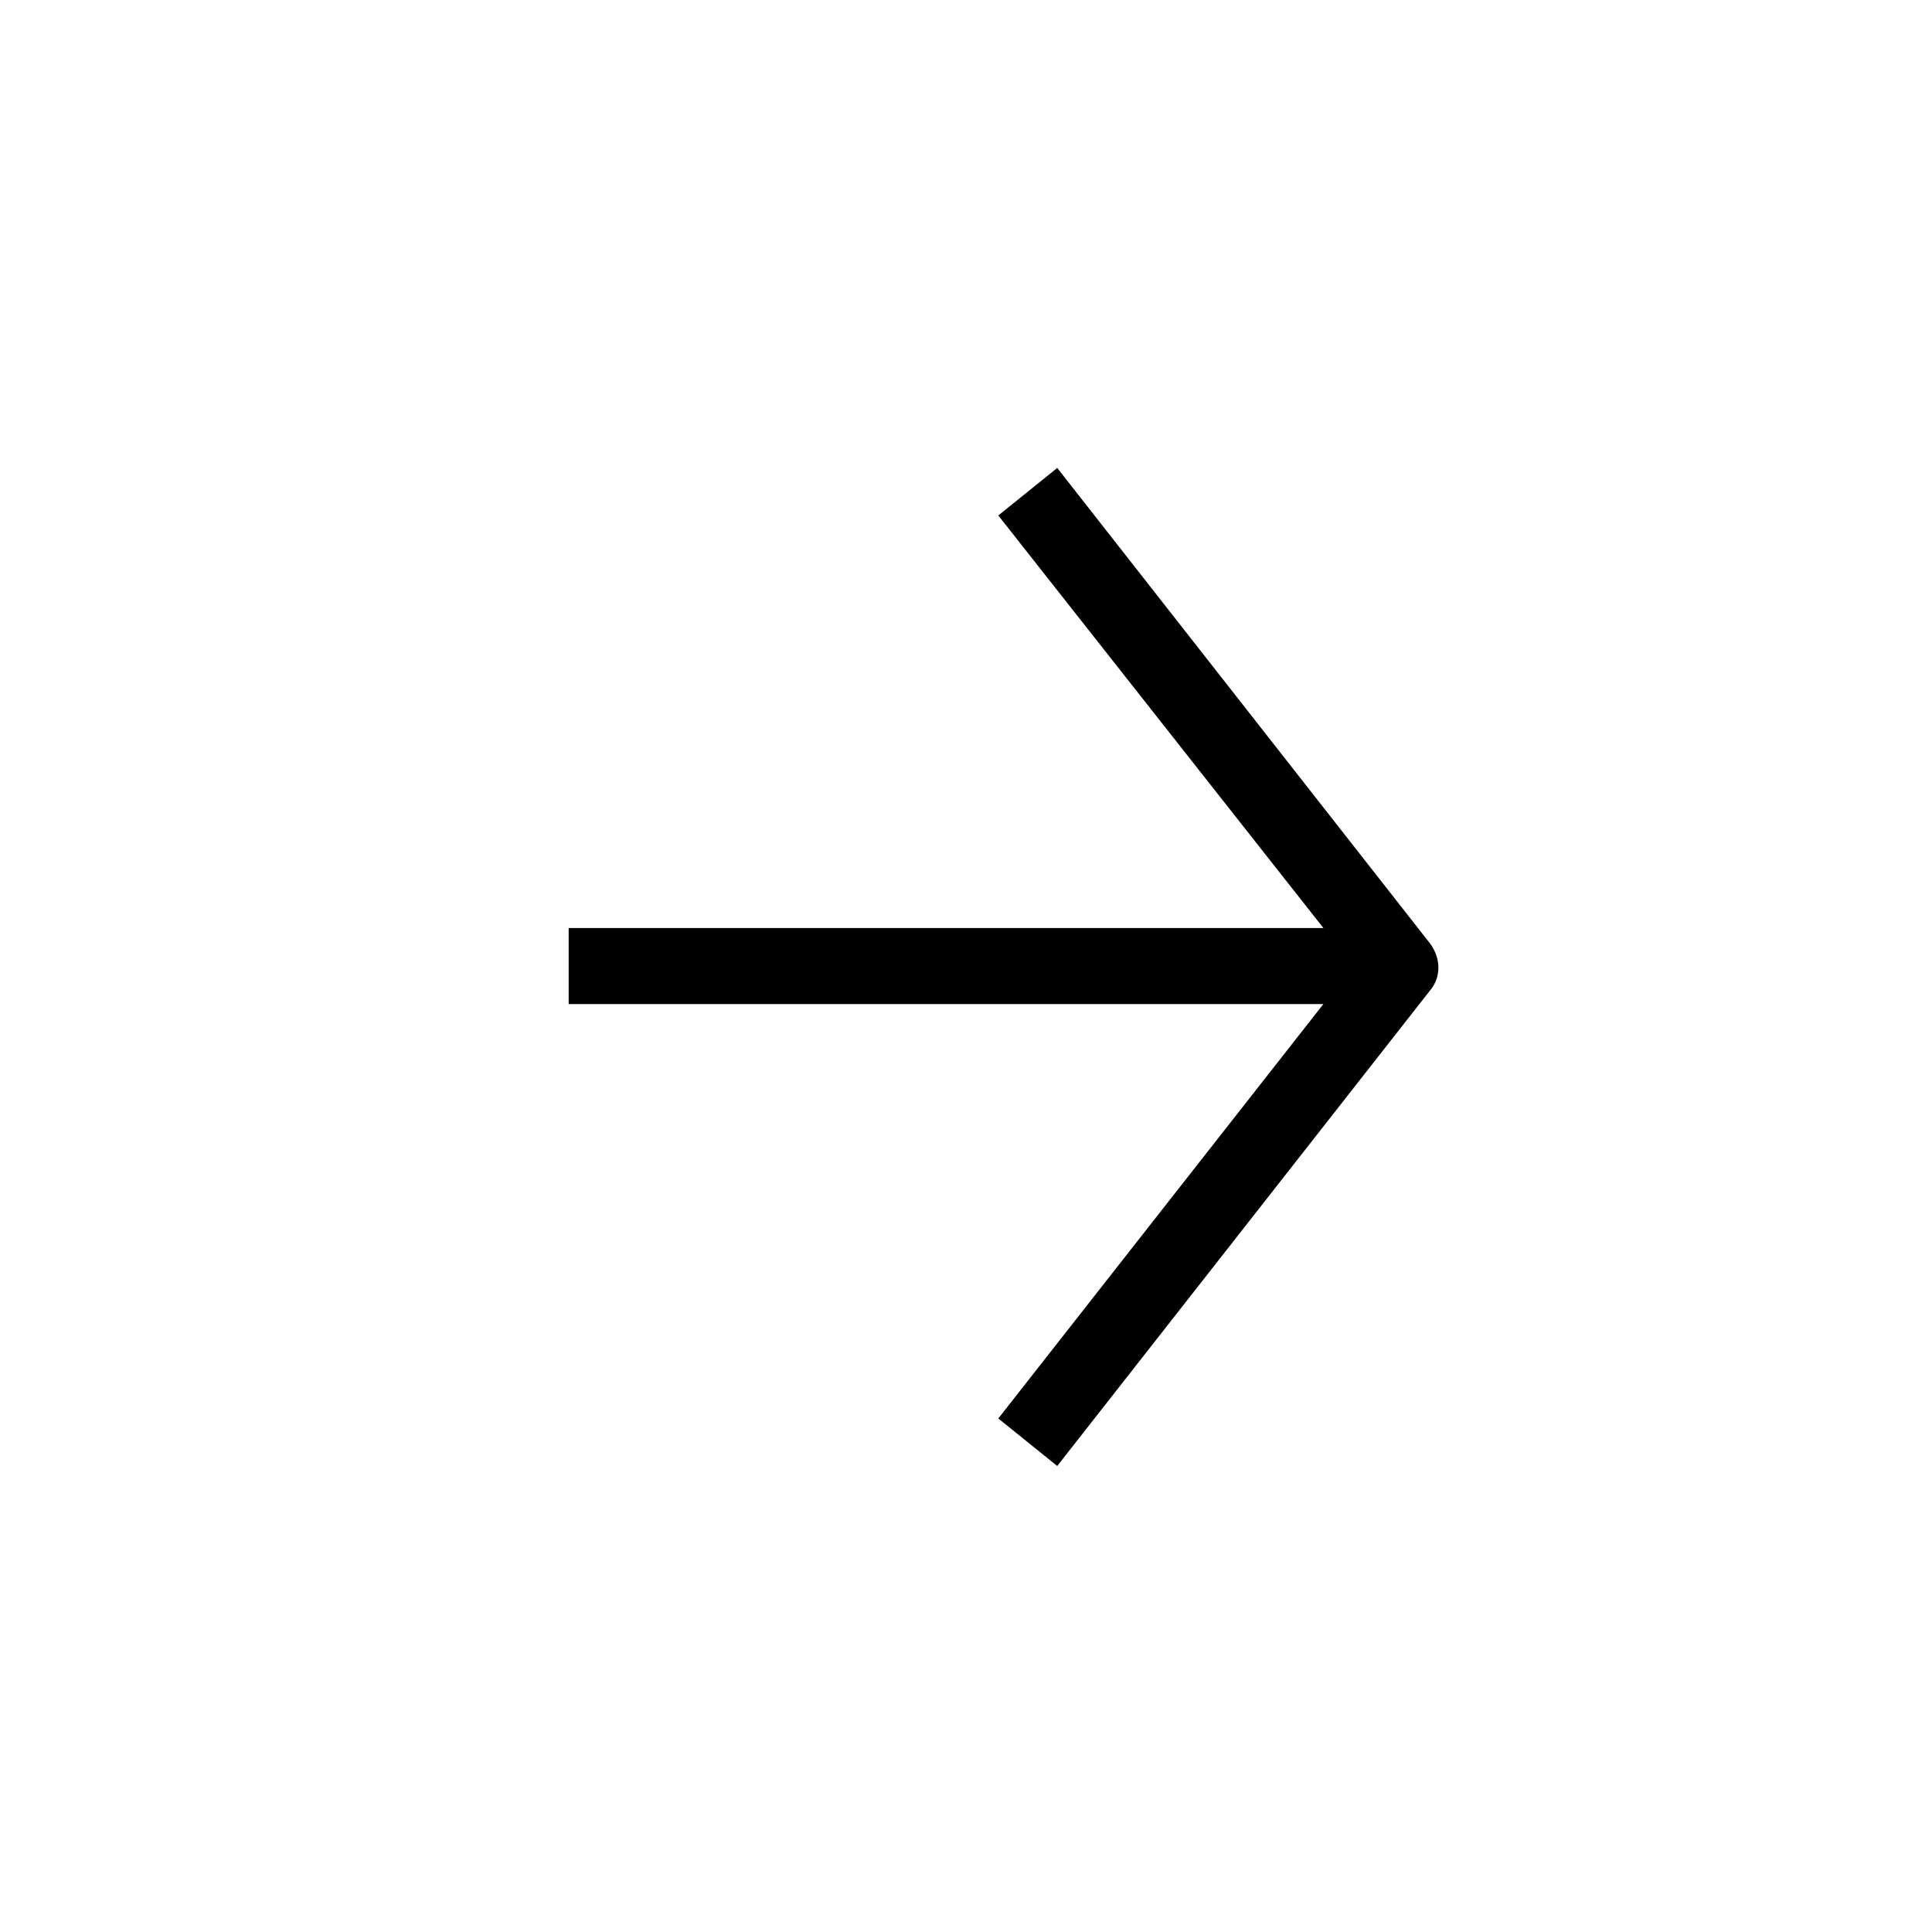 <?xml version="1.0" encoding="UTF-8"?>
<!-- The Best Svg Icon site in the world: iconSvg.co, Visit us! https://iconsvg.co -->
<svg fill="#000000" width="800px" height="800px" version="1.1" viewBox="144 144 512 512" xmlns="http://www.w3.org/2000/svg">
 <path d="m408.56 519.91 15.617 12.594 98.746-125.95c3.023-3.527 3.023-8.566 0-12.594l-98.746-125.95-15.617 12.594 86.152 109.33h-200.01v20.152h200.01z"/>
</svg>